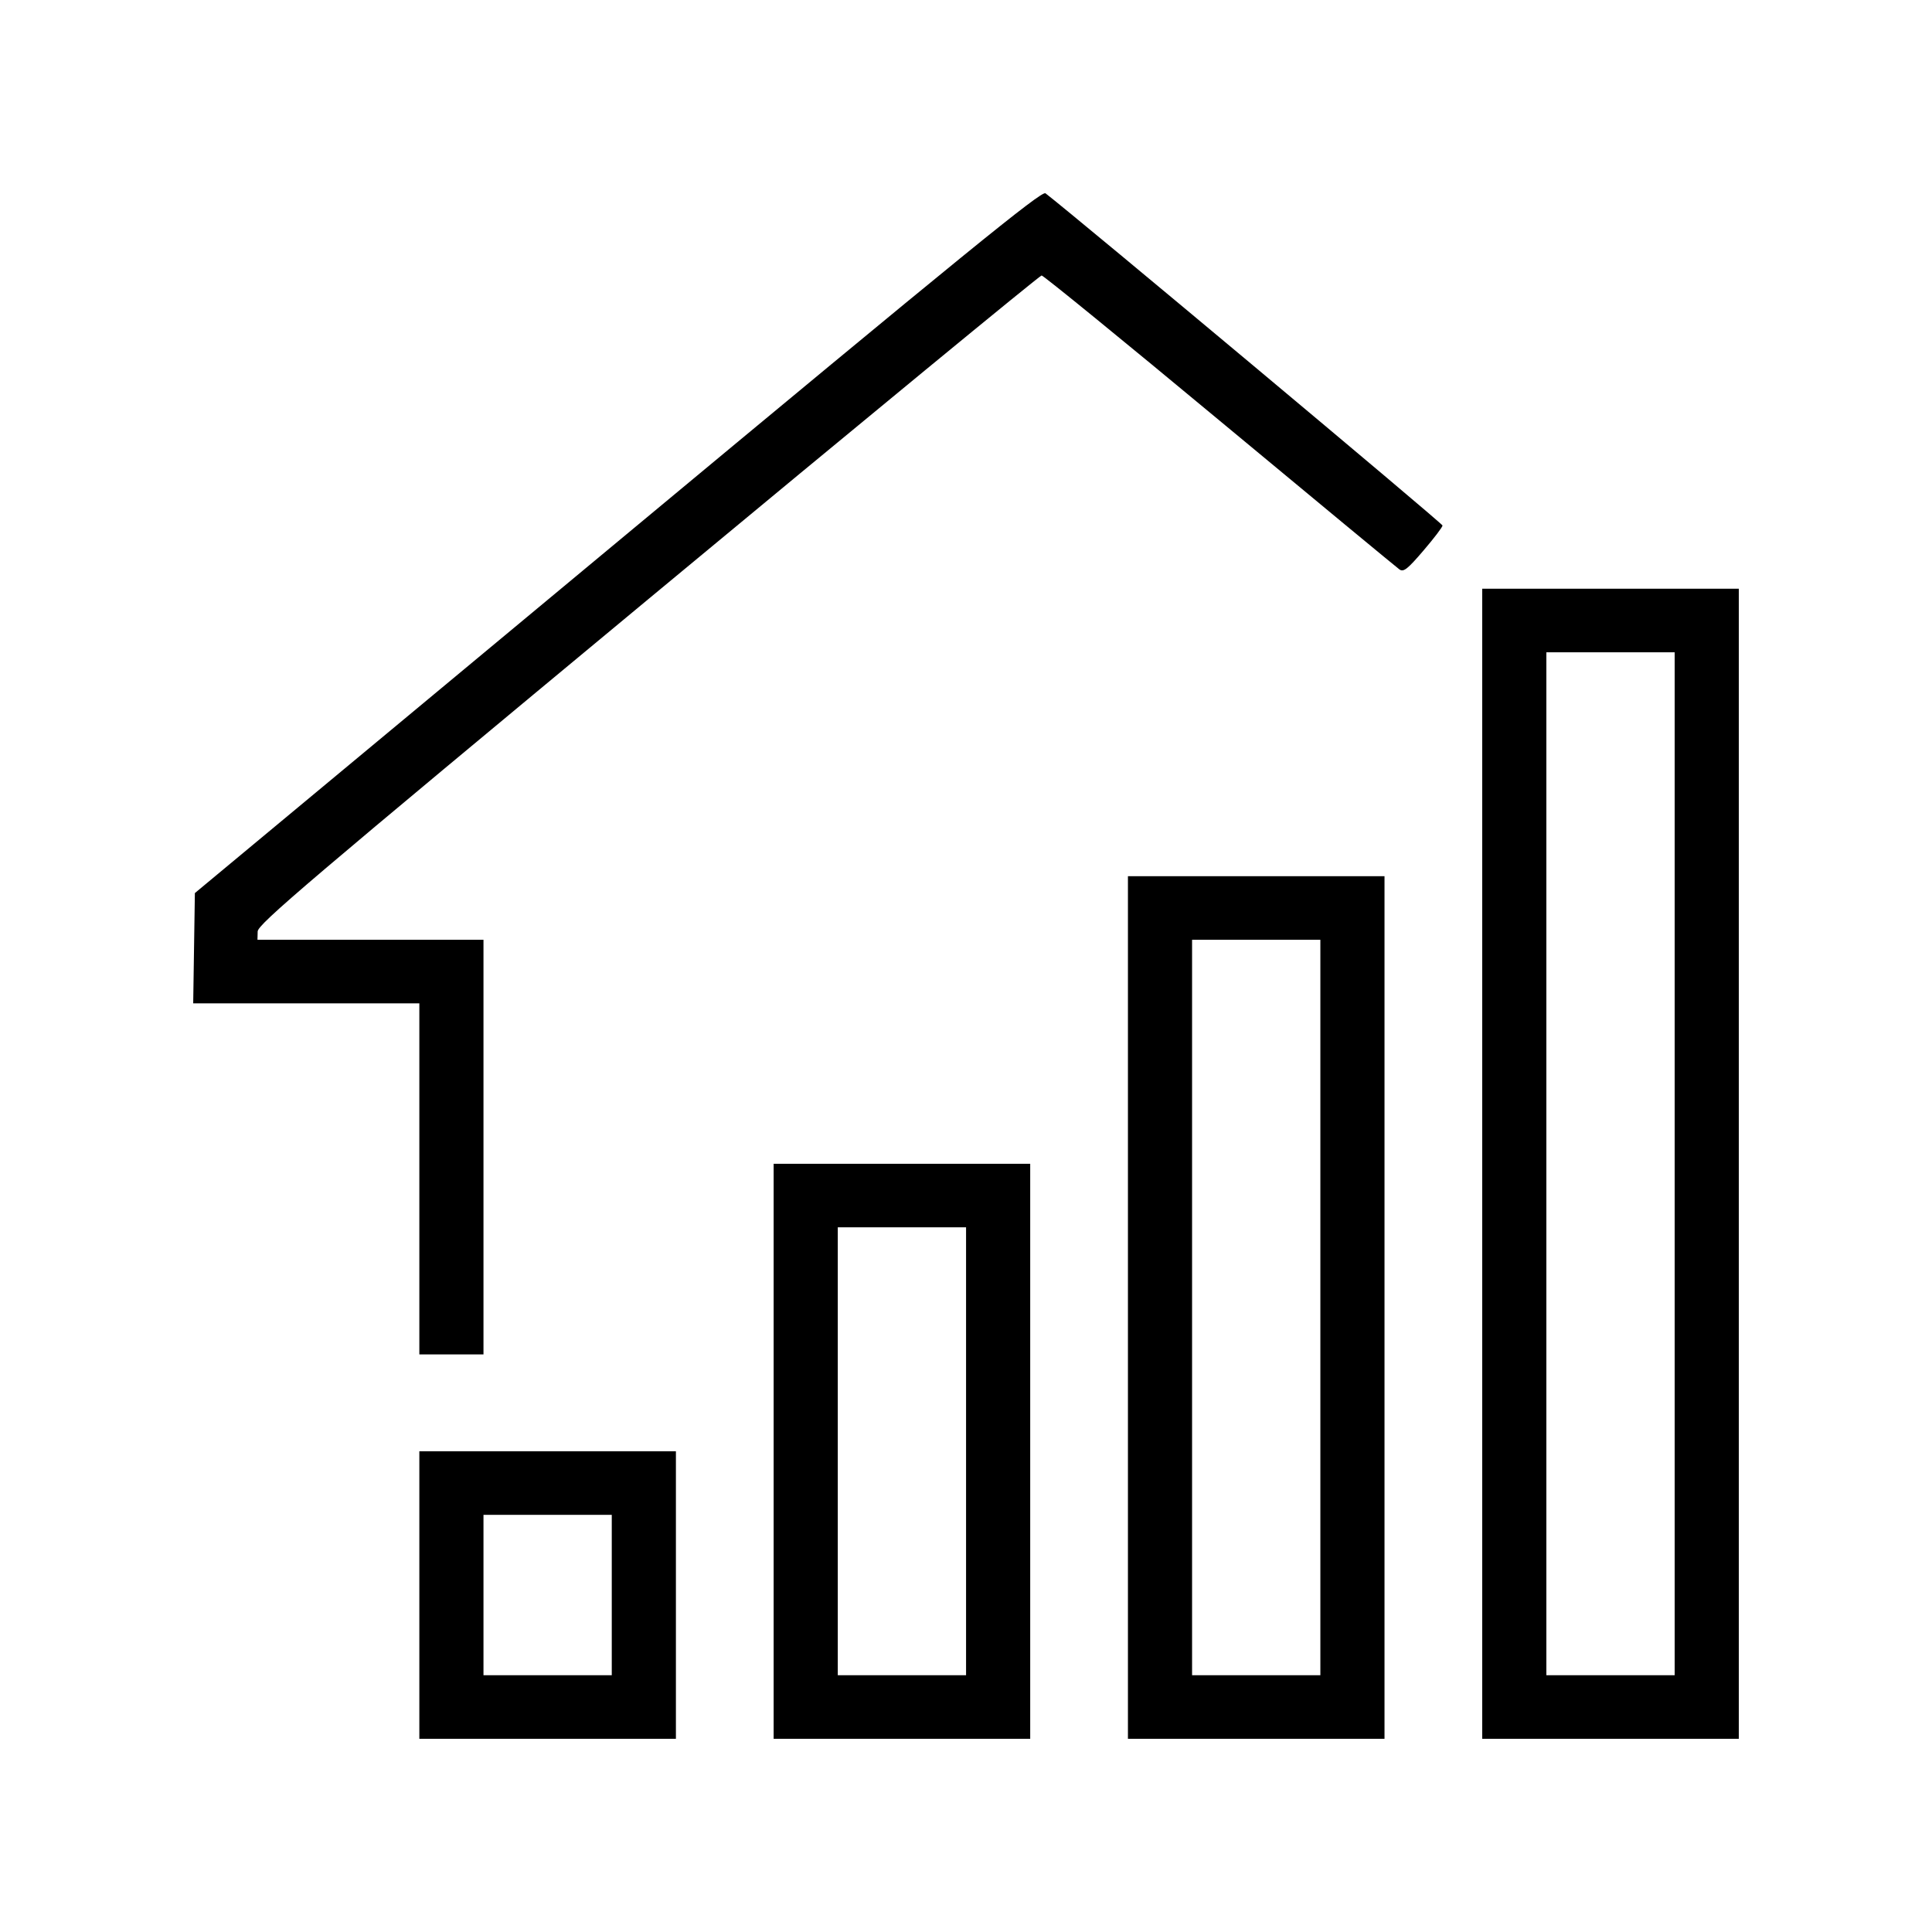 <svg width="60" height="60" viewBox="0 0 60 60" fill="none" xmlns="http://www.w3.org/2000/svg">
<path fill-rule="evenodd" clip-rule="evenodd" d="M19.189 16.815L6.052 27.735L6.026 29.447L6 31.16H9.512H13.023V36.612V42.063H14.019H15.015V35.625V29.186H11.506H7.996L8.002 28.928C8.008 28.702 9.545 27.395 20.128 18.612C26.793 13.081 32.292 8.555 32.348 8.555C32.404 8.555 34.894 10.585 37.88 13.067C40.867 15.548 43.379 17.626 43.462 17.685C43.589 17.773 43.712 17.677 44.206 17.099C44.532 16.719 44.799 16.368 44.799 16.32C44.799 16.255 33.382 6.703 32.468 6.003C32.351 5.914 29.998 7.829 19.189 16.815ZM46.032 36.142V54H50.016H54V36.142V18.283H50.016H46.032V36.142ZM52.008 36.142V52.026H50.016H48.024V36.142V20.257H50.016H52.008V36.142ZM35.029 40.606V54H39.013H42.997V40.606V27.212H39.013H35.029V40.606ZM41.005 40.606V52.026H39.013H37.021V40.606V29.186H39.013H41.005V40.606ZM24.026 45.071V54H28.01H31.994V45.071V36.142H28.01H24.026V45.071ZM30.002 45.071V52.026H28.01H26.018V45.071V38.115H28.01H30.002V45.071ZM13.023 49.535V54H17.007H20.991V49.535V45.071H17.007H13.023V49.535ZM18.999 49.535V52.026H17.007H15.015V49.535V47.045H17.007H18.999V49.535Z" fill="black"/>
</svg>
